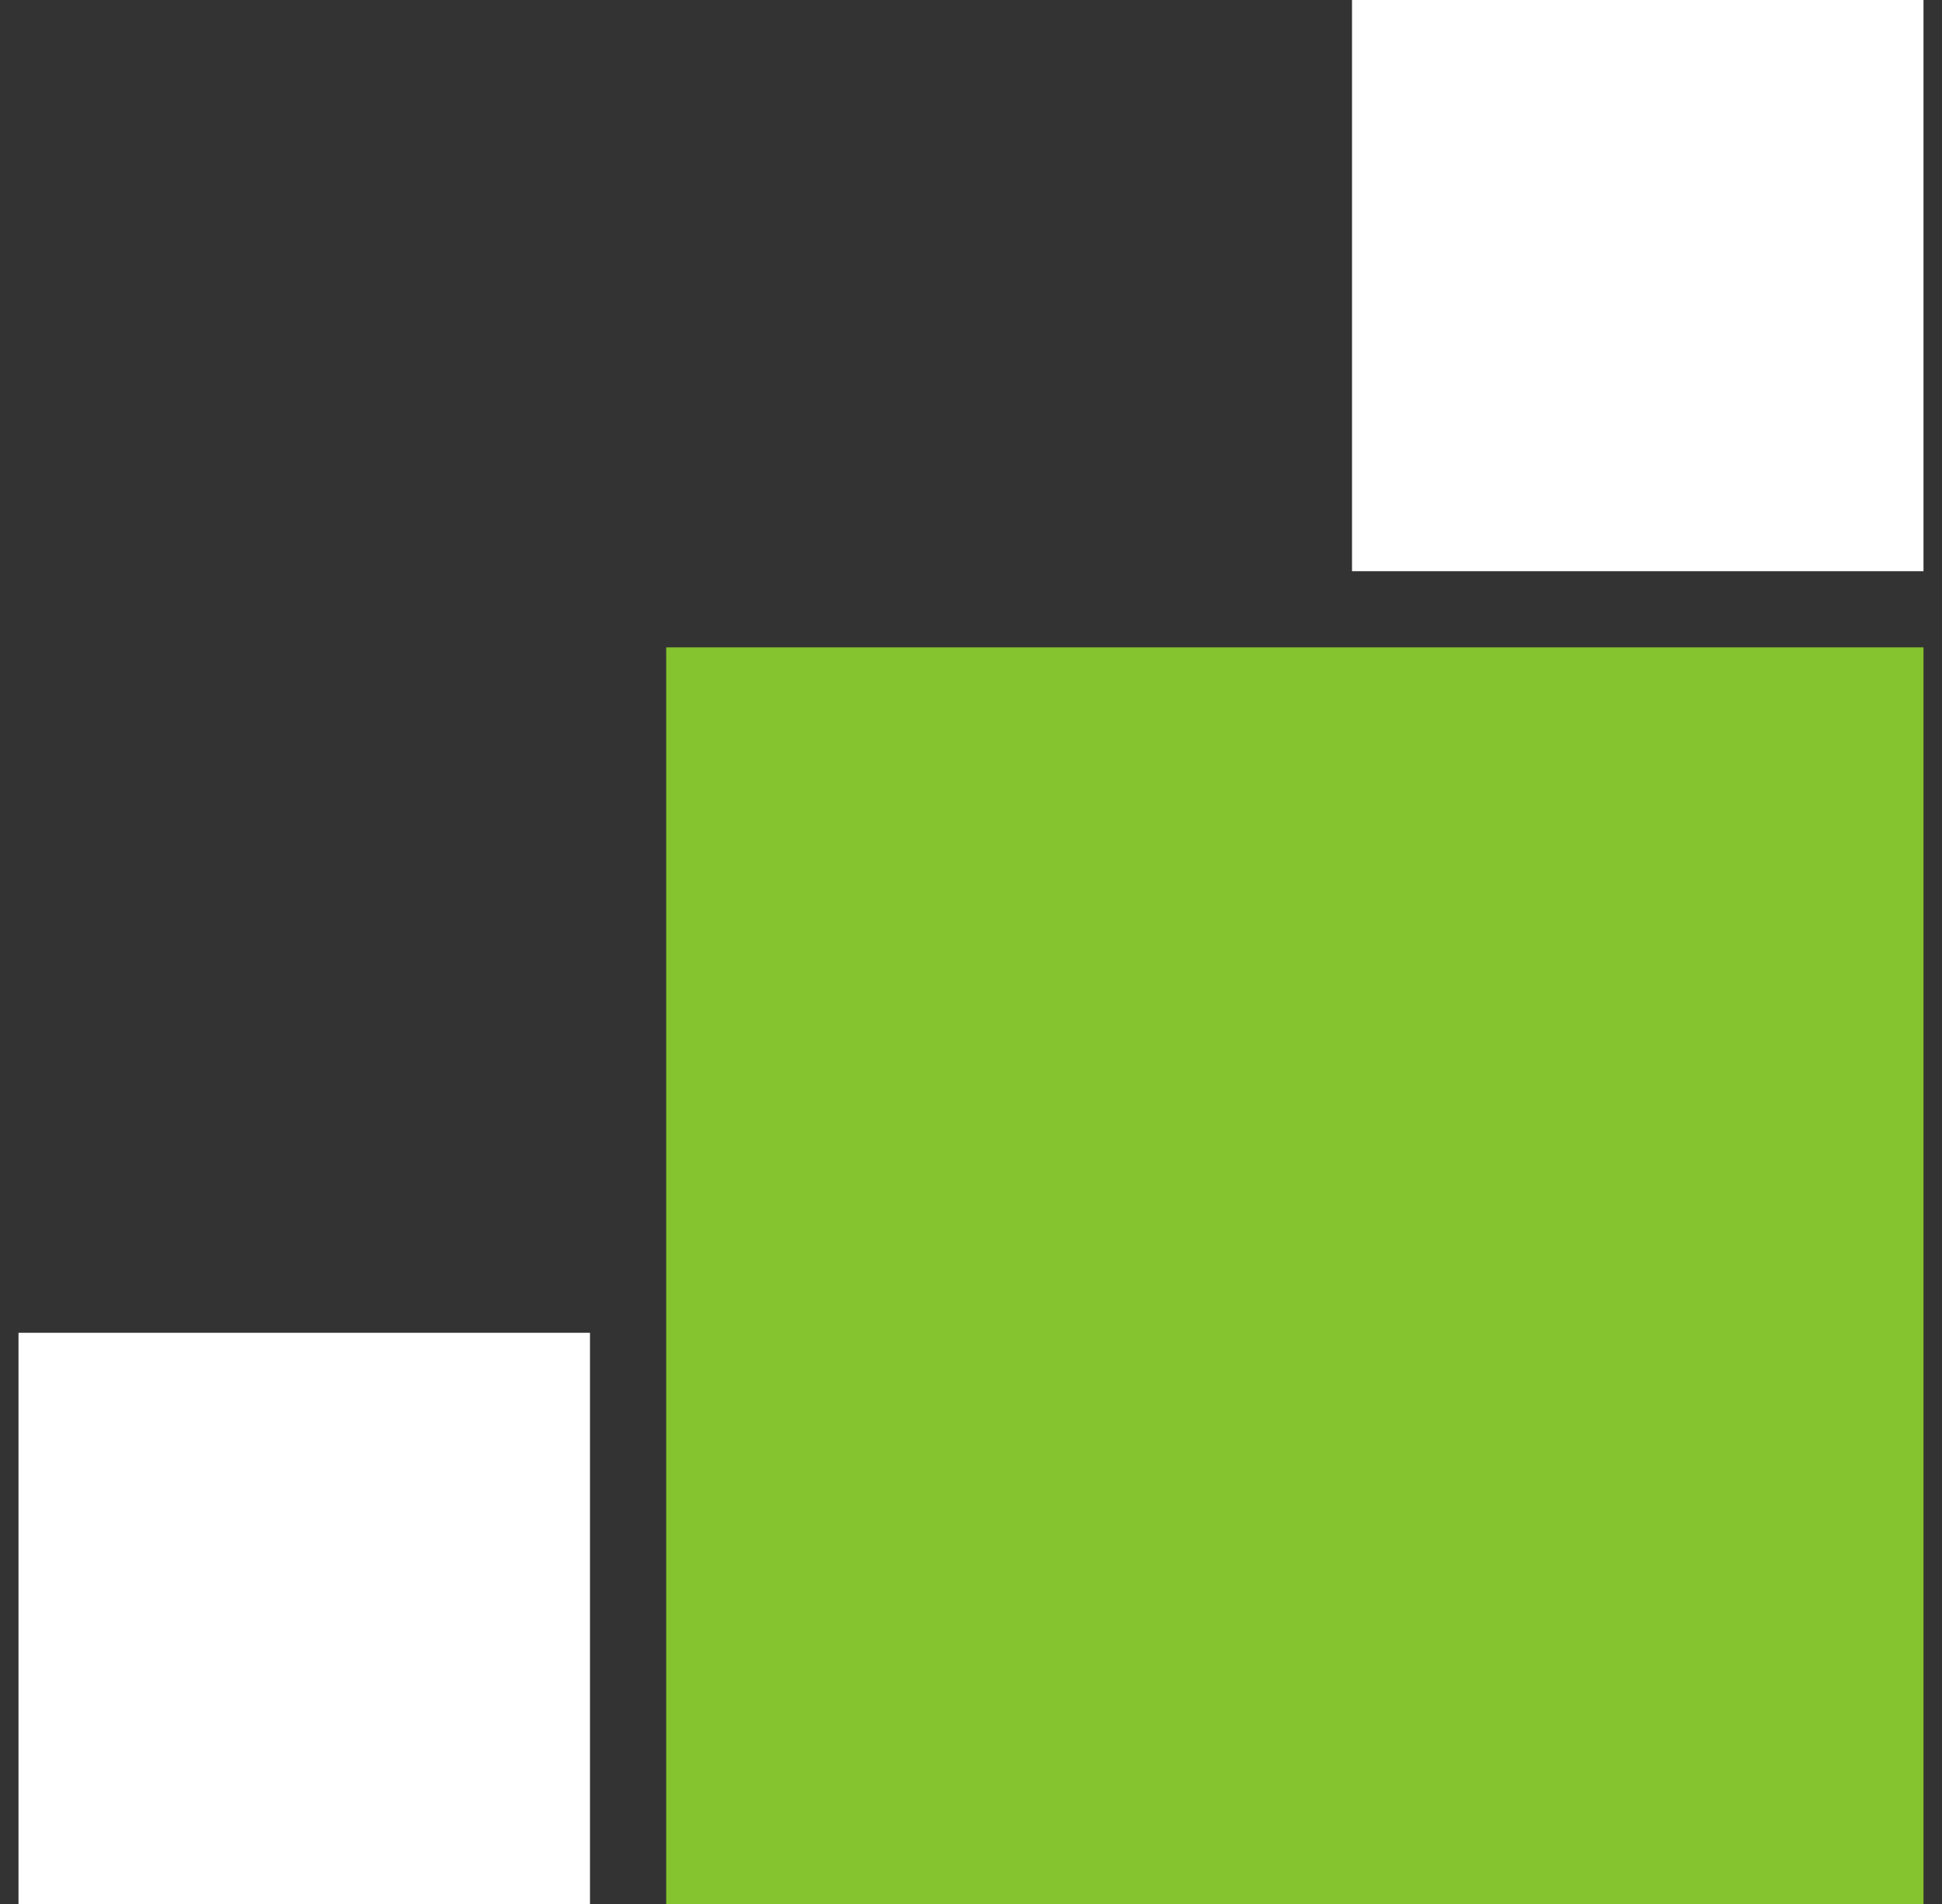 <svg width="51" height="50" viewBox="0 0 51 50" fill="none" xmlns="http://www.w3.org/2000/svg">
<rect x="0" y="0" width="51" height="50" fill="#333333" stroke="none"/>
<path d="M17.495 17H50.514V50H17.495V17Z" fill="#85C32F"/>
<path d="M35.506 0H50.514V15H35.506V0Z" fill="white"/>
<path d="M0.486 35H15.494V50H0.486V35Z" fill="white"/>
</svg>
